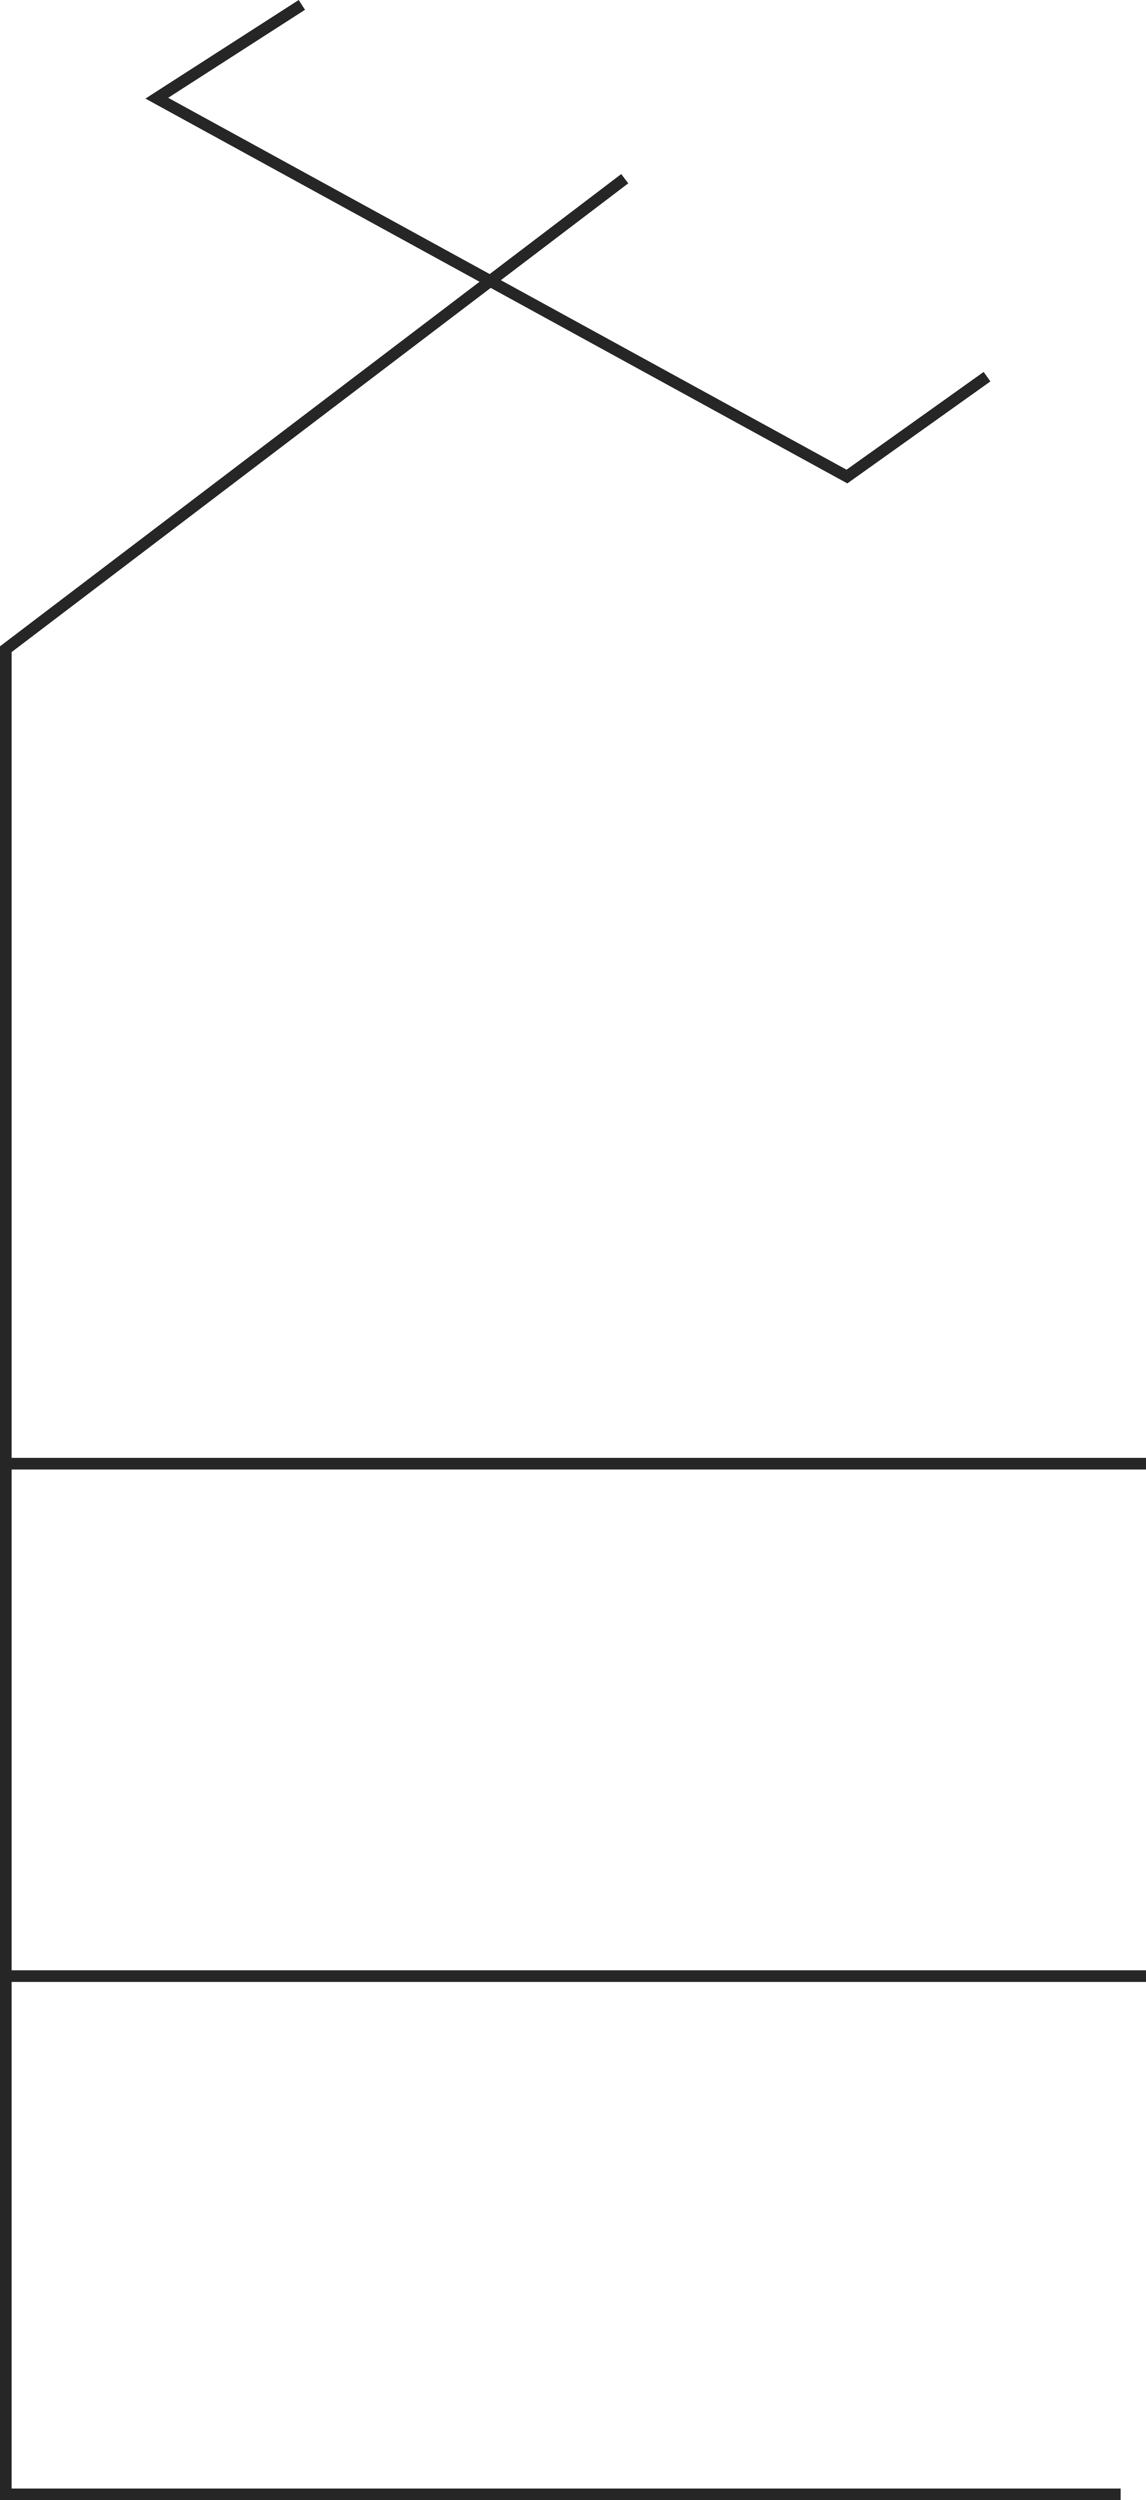 <svg xmlns="http://www.w3.org/2000/svg" width="98.47" height="214.682" viewBox="0 0 98.47 214.682">
  <g id="Group_218" data-name="Group 218" transform="translate(-233.319 -675.319)">
    <path id="Path_252" data-name="Path 252" d="M259.256,675.739l-12.464,8.011,59.3,32.489,12.037-8.576" fill="none" stroke="#262626" stroke-width="1"/>
    <path id="Path_253" data-name="Path 253" d="M318.126,707.663l-53.181,40.4V906.5h95.79" transform="translate(-31.126 -17)" fill="none" stroke="#262626" stroke-width="1"/>
    <path id="Path_254" data-name="Path 254" d="M233.819,842.386h97.97" transform="translate(0 2.614)" fill="none" stroke="#262626" stroke-width="1"/>
    <path id="Path_255" data-name="Path 255" d="M233.819,842.386h97.97" transform="translate(0 -41.386)" fill="none" stroke="#262626" stroke-width="1"/>
  </g>
</svg>
